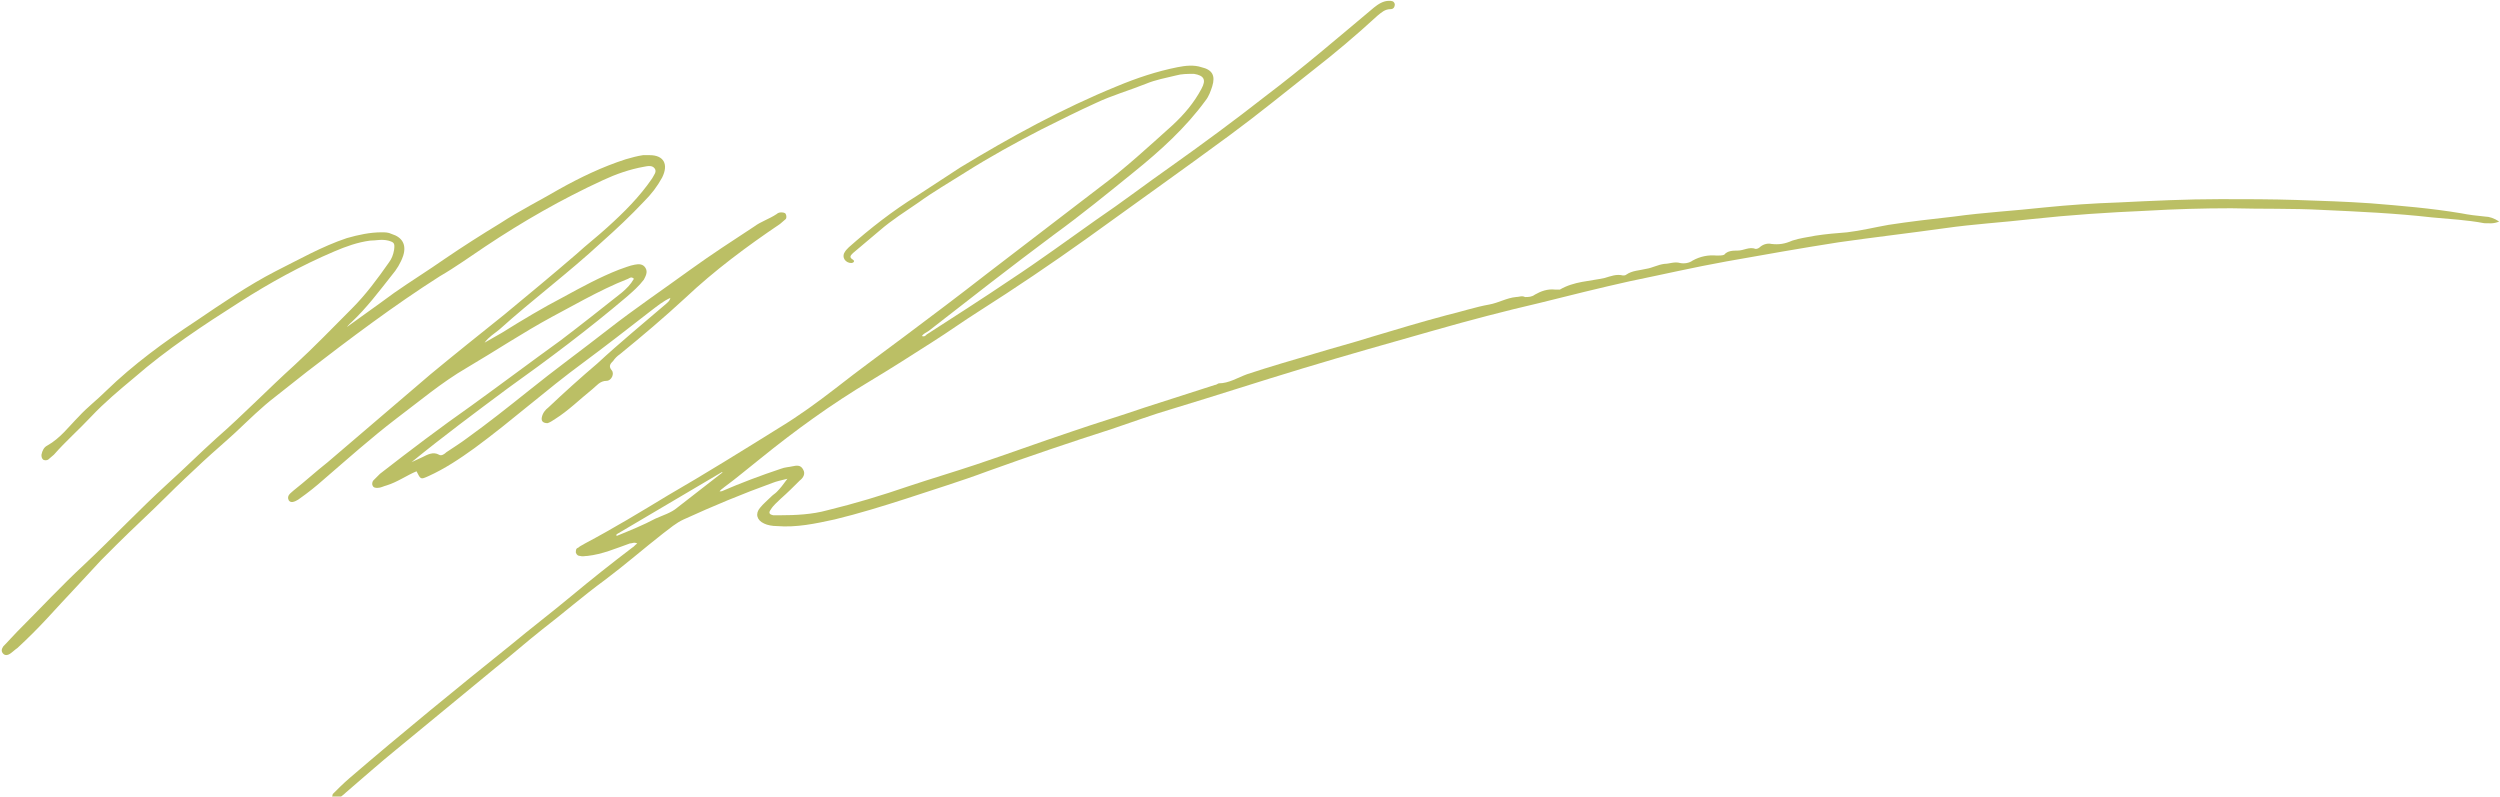 <?xml version="1.0" encoding="UTF-8"?>
<svg id="Layer_1" xmlns="http://www.w3.org/2000/svg" version="1.1" viewBox="0 0 301.3 96">
  <!-- Generator: Adobe Illustrator 29.0.0, SVG Export Plug-In . SVG Version: 2.1.0 Build 186)  -->
  <defs>
    <style>
      .st0 {
        fill: #bbbf65;
      }
    </style>
  </defs>
  <path class="st0" d="M86.4,59.2c.2.1.4,0,.6,0,2.3-1,4.7-1.9,7.1-2.7.5-.2,1-.2,1.4-.3.5-.1,1-.2,1.3.4.3.5,0,1-.4,1.3-.7.7-1.5,1.5-2.3,2.2-.4.4-.9.8-1.2,1.3-.3.4-.2.6.3.7.3,0,.5,0,.8,0,1.9,0,3.9-.1,5.7-.6,3.3-.8,6.6-1.8,9.8-2.9,2.7-.9,5.4-1.7,8.1-2.6,3.9-1.3,7.7-2.7,11.6-4,2.9-1,5.9-1.9,8.8-2.9,2.8-.9,5.6-1.8,8.4-2.7.2,0,.4-.2.5-.2,1.2,0,2.3-.7,3.4-1.1,2.7-.9,5.5-1.7,8.2-2.5,2.3-.7,4.6-1.3,6.8-2,3-.9,6-1.8,9-2.6,1.7-.4,3.5-1,5.2-1.3,1.1-.2,2.1-.8,3.2-.9.4,0,.7-.2,1.1,0,.4,0,.8,0,1.2-.3.7-.4,1.5-.7,2.4-.6.2,0,.4,0,.6,0,1.7-1,3.6-1,5.4-1.4.7-.2,1.4-.5,2.2-.3.1,0,.3,0,.4-.1.7-.5,1.6-.5,2.4-.7.7-.1,1.4-.5,2.2-.6.6,0,1.2-.3,1.9-.1.5.1,1.1,0,1.5-.3.9-.5,1.9-.7,2.9-.6.3,0,.7,0,.9-.1.4-.5,1.1-.5,1.6-.5.8,0,1.4-.5,2.2-.2.2,0,.4-.1.6-.3.4-.3.9-.4,1.3-.3.9.1,1.6,0,2.5-.4.9-.3,1.8-.4,2.8-.6,1.3-.2,2.5-.3,3.8-.4,1.7-.2,3.3-.6,5-.9,2.6-.4,5.2-.7,7.9-1,3.6-.5,7.3-.7,10.9-1.1,3-.3,5.9-.5,8.9-.6,4.1-.2,8.2-.4,12.3-.4,3.1,0,6.1,0,9.2.1,3,.1,6,.2,8.9.4,3.7.3,7.3.6,10.9,1.2,1,.2,1.9.3,2.9.4.5,0,1.1.2,1.7.6-.7.3-1.2.2-1.8.2-2.1-.4-4.2-.5-6.3-.7-4.4-.5-8.8-.7-13.2-.9-3.7-.2-7.3-.1-11-.2-3.4,0-6.8.1-10.2.3-4.6.2-9.2.5-13.8,1-3.5.4-7,.6-10.5,1.1-4.3.6-8.6,1.1-12.8,1.7-4.5.7-9,1.5-13.5,2.3-3.9.7-7.8,1.6-11.7,2.4-3.6.8-7.2,1.7-10.8,2.6-4.3,1-8.5,2.1-12.7,3.3-5.3,1.5-10.6,3-15.9,4.6-5.3,1.6-10.5,3.3-15.8,4.9-2.4.7-4.8,1.6-7.2,2.4-5,1.6-10,3.3-15,5.1-3.2,1.2-6.5,2.2-9.8,3.3-2.8.9-5.7,1.8-8.6,2.5-2.3.5-4.6,1-7,.8-.5,0-1.1-.1-1.5-.3-.9-.4-1.1-1.2-.5-1.9.4-.5.9-.9,1.4-1.4.2-.2.4-.3.6-.5.4-.4.8-.9,1.3-1.6-.8.2-1.3.3-1.8.5-3.6,1.3-7.2,2.8-10.7,4.4-.9.4-1.7,1.1-2.5,1.7-2.3,1.8-4.6,3.8-7,5.6-2.6,1.9-5,4-7.6,6-1.9,1.5-3.7,3.1-5.6,4.6-4,3.3-7.9,6.5-11.9,9.8-2.1,1.7-4.1,3.5-6.1,5.2-.3.3-.6.5-1,.8-.2.1-.5.1-.6,0-.2-.2,0-.4,0-.6.6-.6,1.3-1.3,2-1.9,6.4-5.5,12.9-10.8,19.5-16.1,2.4-2,4.9-3.9,7.3-5.9,2.4-2,4.8-3.9,7.3-5.8.2-.1.3-.3.6-.5-.4-.2-.6,0-.9,0-1.7.6-3.3,1.3-5.1,1.5-.3,0-.6.1-.9,0-.2,0-.4-.1-.5-.4,0-.3,0-.5.3-.6.2-.2.5-.3.8-.5,3.4-1.8,6.7-3.8,10-5.8,4.5-2.6,9-5.4,13.5-8.2,2.3-1.4,4.5-3,6.7-4.7,2.8-2.2,5.7-4.3,8.5-6.4,3.2-2.4,6.4-4.8,9.6-7.3,4.6-3.5,9.1-7,13.7-10.5,3.1-2.3,5.9-4.9,8.8-7.5,1.4-1.3,2.6-2.7,3.5-4.4.6-1.1.3-1.6-.9-1.8-.8,0-1.5,0-2.2.2-1.2.3-2.4.5-3.6,1-2,.8-4.1,1.4-6,2.3-2.2,1-4.4,2.1-6.6,3.2-3.1,1.6-6.2,3.3-9.2,5.2-1.9,1.2-3.8,2.3-5.6,3.6-1.6,1.1-3.2,2.1-4.7,3.4-1.1.9-2.1,1.8-3.2,2.7-.3.3-.5.5,0,.8.3.2,0,.4-.2.4-.7,0-1.2-.7-.8-1.3.1-.2.3-.4.5-.6,2.6-2.3,5.3-4.4,8.2-6.2,1.7-1.1,3.5-2.3,5.2-3.4,6.1-3.7,12.3-7.1,18.9-9.8,2.4-1,4.8-1.8,7.3-2.3,1-.2,2-.3,2.9,0,1.3.3,1.7,1,1.3,2.3-.2.6-.4,1.2-.8,1.7-2.4,3.3-5.5,6.1-8.6,8.6-3.2,2.6-6.4,5.2-9.7,7.6-5.1,3.8-10.1,7.7-15.1,11.6-.3.2-.6.3-.8.6.3.1.4,0,.6-.2,3.4-2.2,6.7-4.3,10.1-6.6,3.5-2.3,6.9-4.8,10.3-7.2,3.1-2.1,6.1-4.4,9.1-6.5,3.8-2.7,7.6-5.5,11.3-8.4,4.5-3.4,8.8-7.1,13.1-10.7.5-.4,1.1-.8,1.8-.8.3,0,.6,0,.7.4,0,.4-.2.6-.5.6-.7,0-1.1.4-1.6.8-2.5,2.3-5.1,4.5-7.8,6.6-3.3,2.6-6.6,5.3-10,7.8-5.7,4.2-11.5,8.3-17.3,12.5-4.2,3-8.5,5.9-12.9,8.7-1.9,1.2-3.7,2.5-5.6,3.7-2.5,1.6-5,3.2-7.5,4.7-4.7,2.8-9.1,6-13.3,9.4-1.4,1.1-2.8,2.3-4.3,3.4-.2.2-.5.3-.6.6ZM87.1,57s0,0-.1-.1c-4.2,2.5-8.5,5-12.7,7.5v.2c1.7-.7,3.2-1.3,4.7-2.1.9-.4,1.9-.7,2.6-1.3,1.8-1.4,3.6-2.8,5.4-4.2Z"/>
  <path class="st0" d="M40.6,40.3c2.3-1.7,4.6-3.3,6.9-5,2-1.4,4.1-2.7,6.1-4.1,2.2-1.5,4.4-2.9,6.7-4.3,2.3-1.5,4.7-2.7,7.1-4.1,2.5-1.4,5.2-2.7,8-3.6.7-.2,1.4-.4,2.1-.5.3,0,.5,0,.8,0,1.7,0,2.3,1.1,1.5,2.7-.6,1.1-1.3,2-2.2,2.9-1.6,1.7-3.3,3.3-5.1,4.9-4,3.7-8.3,6.9-12.3,10.5-.6.5-1.3.9-1.8,1.6.7-.4,1.4-.8,2.1-1.2,2.4-1.5,4.9-3,7.4-4.3,2.2-1.2,4.4-2.4,6.7-3.3.6-.2,1.3-.5,1.9-.6.5-.1,1-.1,1.3.4.3.5,0,1-.2,1.4-.6.8-1.3,1.4-2.1,2.1-4.6,3.9-9.4,7.5-14.3,11-3.9,2.9-7.8,5.8-11.6,8.9.4-.2.9-.4,1.3-.6.6-.3,1.3-.7,2-.3.3.2.7-.1.9-.3.9-.6,1.7-1.1,2.5-1.7,2.5-1.8,4.9-3.7,7.4-5.7,3.1-2.5,6.4-4.9,9.6-7.4,3.2-2.5,6.6-4.8,9.9-7.2,2.5-1.8,5.1-3.5,7.7-5.2.8-.6,1.8-.9,2.7-1.5.1-.1.3-.2.5-.2.2,0,.5,0,.6.2.1.2.1.5,0,.6-.2.2-.5.4-.7.6-4,2.7-7.9,5.6-11.4,8.9-2.6,2.4-5.2,4.6-7.9,6.8-.3.2-.6.5-.8.8-.3.3-.6.6-.2,1.1.4.4,0,1.3-.6,1.3-.8,0-1.2.6-1.7,1-1.5,1.2-2.9,2.6-4.5,3.6-.3.2-.6.4-.9.5-.5,0-.8-.2-.7-.7.1-.5.4-.9.8-1.2,1.9-1.8,3.9-3.6,5.9-5.3,2.7-2.5,5.5-4.8,8.3-7.2.2-.2.4-.3.5-.7-.9.4-1.6,1-2.4,1.6-2.7,2.1-5.4,4.2-8.1,6.2-4.5,3.3-8.6,7-13.1,10.3-1.8,1.3-3.6,2.5-5.6,3.4-.9.4-.9.4-1.4-.6-1.2.5-2.3,1.3-3.6,1.7-.4.1-.7.3-1.1.3-.2,0-.5,0-.6-.3-.1-.2,0-.5.1-.6.3-.3.5-.5.8-.8,3.6-2.8,7.3-5.6,11-8.2,3.6-2.6,7.2-5.3,10.8-7.9,2.5-1.9,4.9-3.8,7.3-5.7.6-.5,1.1-1,1.5-1.7-.3-.3-.5-.1-.7,0-1.8.7-3.6,1.6-5.3,2.5-1.3.7-2.6,1.4-3.9,2.1-3.5,1.9-6.8,4.1-10.2,6.1-3.1,1.8-5.8,4.1-8.6,6.2-3,2.3-5.8,4.8-8.7,7.3-.9.8-1.9,1.6-2.9,2.3-.7.5-1.1.5-1.3.2-.3-.6.3-.9.6-1.2,1.4-1.1,2.7-2.3,4.1-3.4,4.1-3.5,8.3-7.1,12.4-10.6,2.9-2.4,5.9-4.8,8.9-7.2,2.9-2.4,5.8-4.8,8.7-7.3,1.2-1.1,2.5-2.1,3.7-3.2,2-1.8,3.9-3.7,5.4-5.9.2-.4.6-.8.3-1.2-.3-.4-.8-.3-1.3-.2-1.7.3-3.4.9-4.9,1.6-5,2.3-9.7,5-14.2,8-1.8,1.2-3.6,2.5-5.5,3.6-5.5,3.5-10.8,7.5-16,11.5-1.3,1-2.5,2-3.8,3-1.7,1.3-3.2,2.8-4.8,4.3-1.3,1.2-2.6,2.3-3.9,3.5-1.5,1.4-3,2.8-4.4,4.2-2,2-4.1,3.9-6.1,5.9-.6.6-1.2,1.2-1.8,1.8-2.1,2.3-4.3,4.6-6.4,6.9-1.2,1.3-2.4,2.5-3.7,3.7-.3.2-.6.5-.9.7-.3.2-.6.2-.8,0-.3-.3-.2-.6,0-.9.6-.6,1.1-1.2,1.7-1.8,2.7-2.7,5.3-5.5,8.1-8.1,3.4-3.2,6.6-6.6,10-9.7,2-1.8,3.9-3.7,5.9-5.5,3.2-2.8,6.2-5.9,9.4-8.8,2.4-2.2,4.6-4.5,6.9-6.8,1.7-1.7,3.1-3.6,4.5-5.6.3-.4.5-.9.6-1.5.1-.8,0-.9-.7-1.1-.8-.2-1.5,0-2.2,0-1.5.2-2.9.7-4.3,1.3-4,1.7-7.8,3.8-11.4,6.1-4.4,2.8-8.8,5.7-12.7,9.1-1.8,1.5-3.6,3-5.2,4.7-1.5,1.6-3.1,3-4.5,4.6-.2.2-.5.4-.7.6-.2.1-.4.1-.6,0-.2-.2-.2-.4-.2-.6.1-.5.3-.9.7-1.1,1.6-.9,2.6-2.3,3.8-3.5,1-1.1,2.2-2,3.3-3.1,3.3-3.2,7-5.9,10.8-8.4,3.1-2.1,6.3-4.3,9.6-6,2.8-1.4,5.6-3,8.6-4,1.4-.4,2.8-.7,4.2-.7.4,0,.8,0,1.2.2,1.3.4,1.8,1.3,1.4,2.6-.3.9-.8,1.7-1.4,2.4-1.5,1.9-3,3.9-4.8,5.6-.6.5-1,1.2-1.5,1.8,0,0,0,0,0,0Z"/>
</svg>